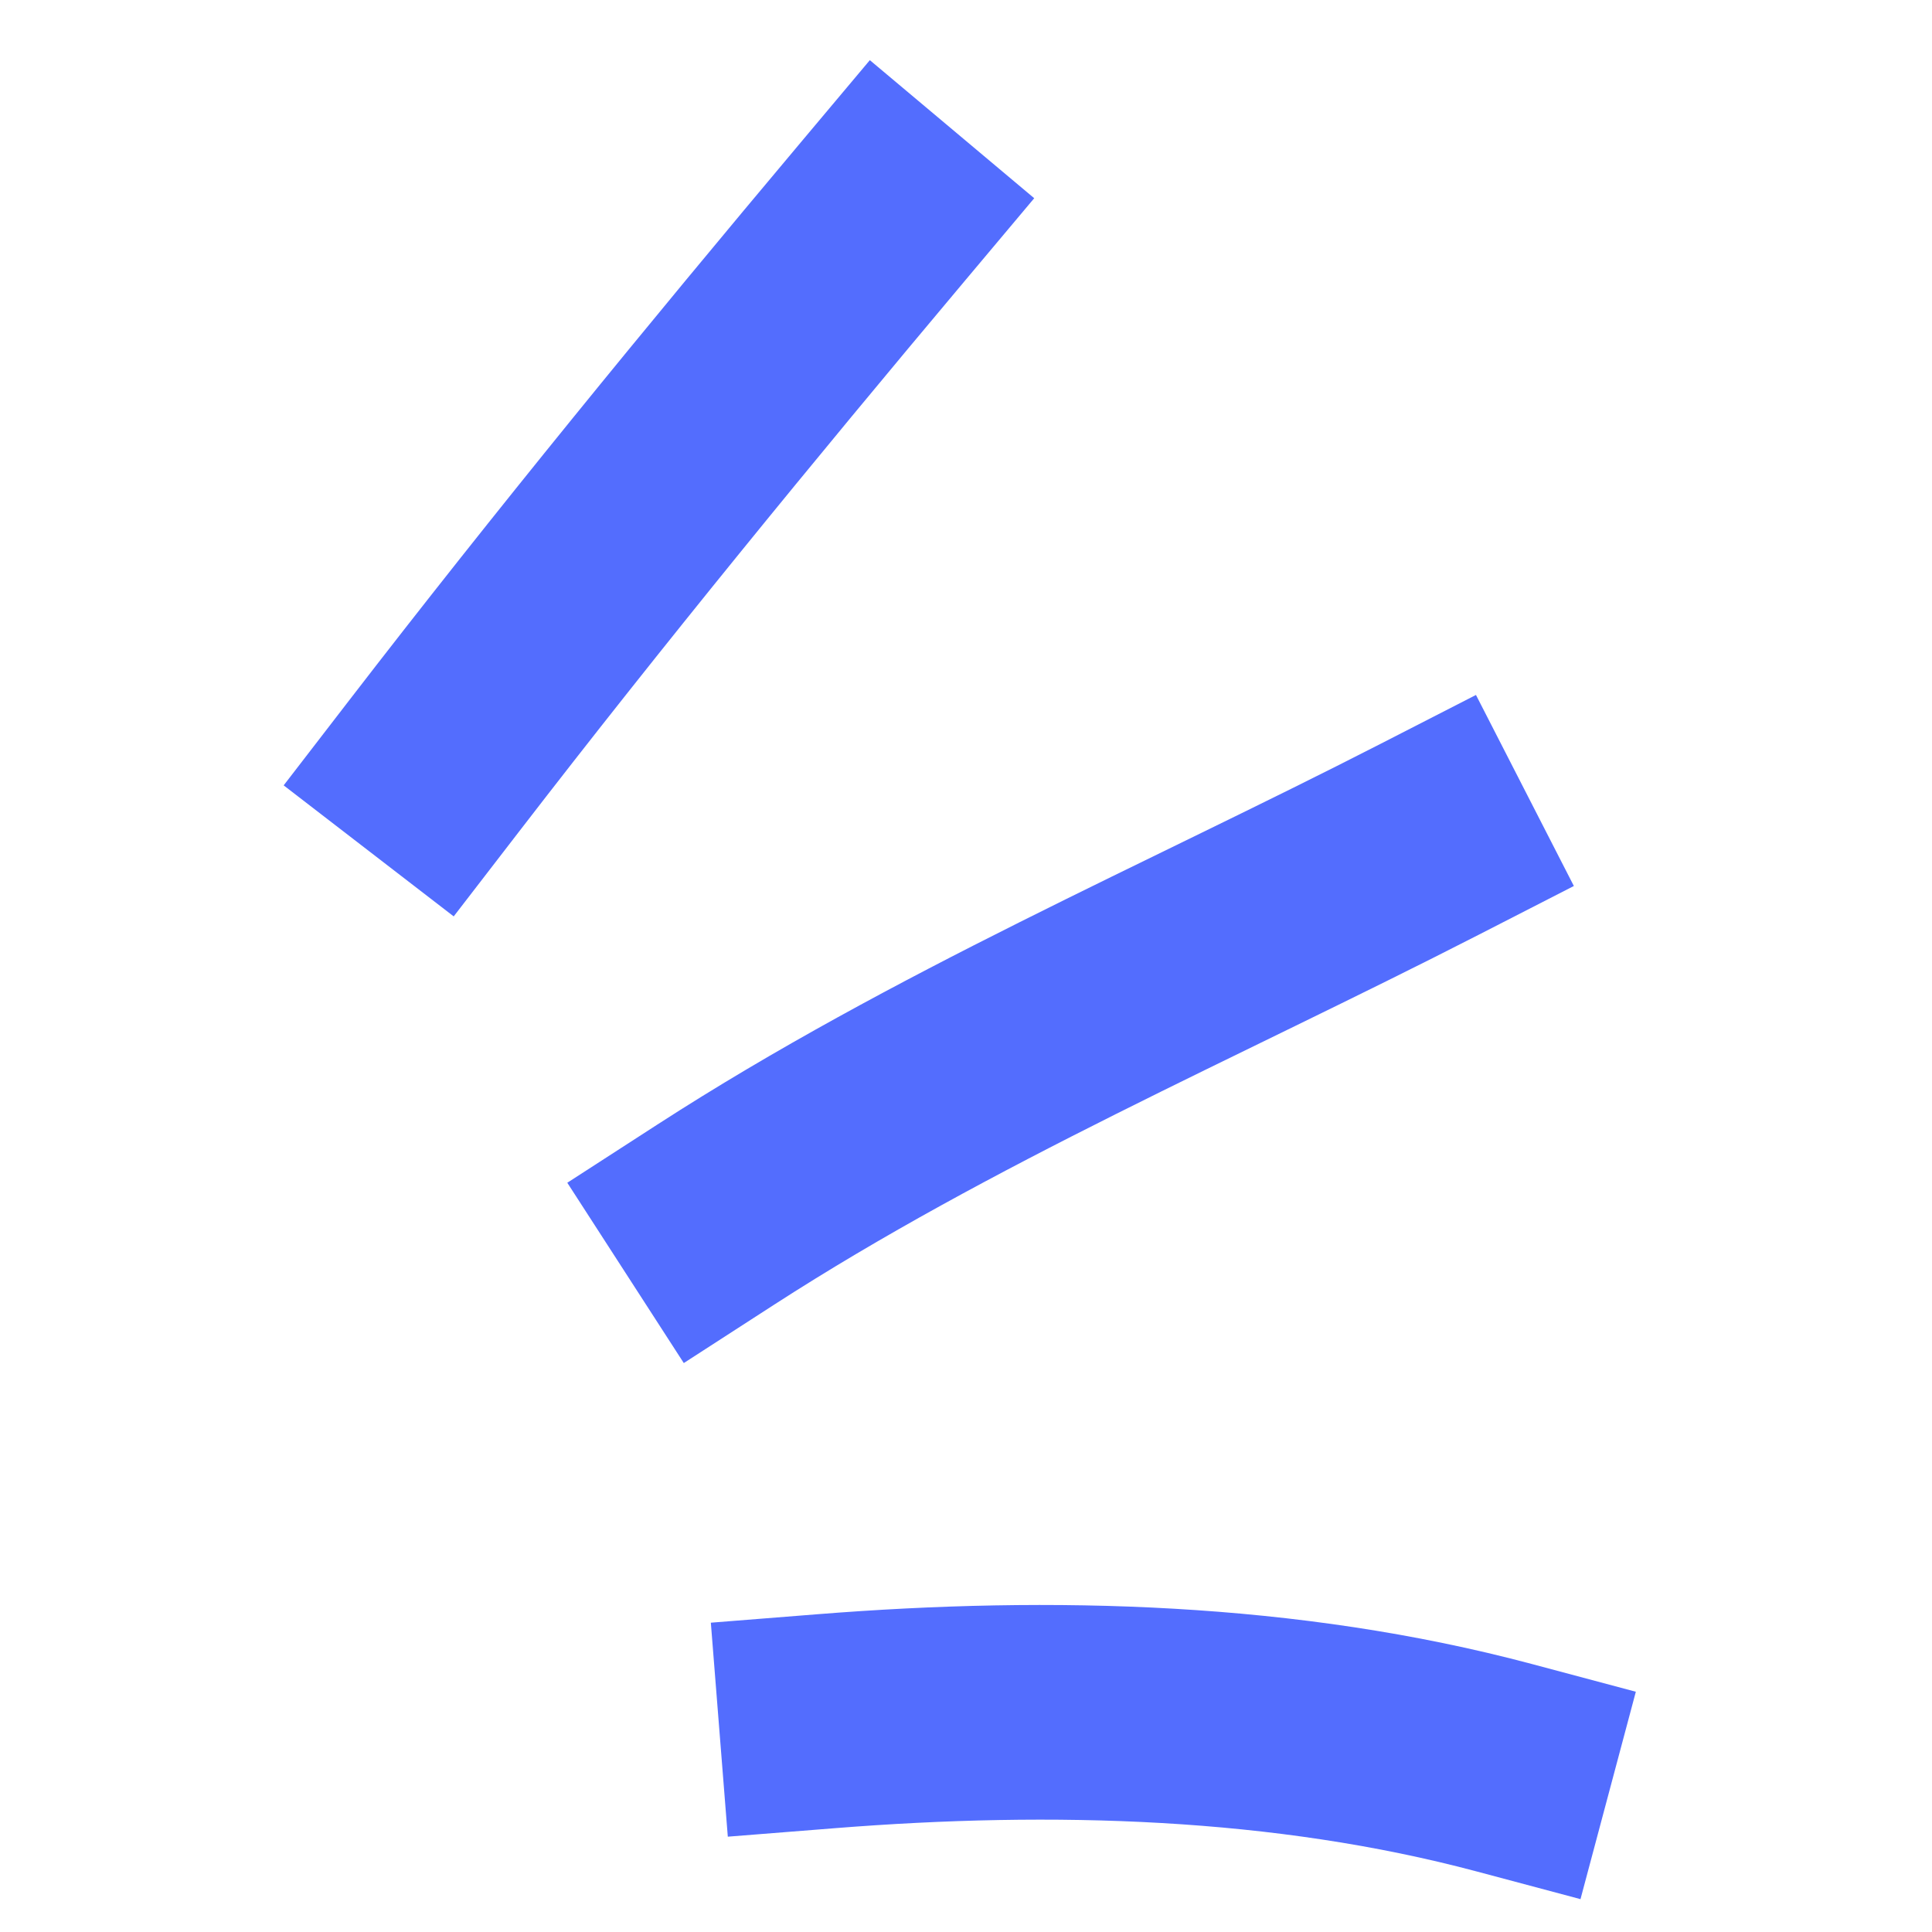 <svg width="28" height="28" viewBox="0 0 20 27" fill="none" xmlns="http://www.w3.org/2000/svg">
<path d="M2.568 10.703C4.6 8.066 6.699 5.503 8.84 2.954" stroke="#536DFE" stroke-width="3" stroke-miterlimit="1.5" stroke-linecap="square" stroke-linejoin="round"/>
<path d="M6.502 16.975C9.67 14.928 13.131 13.445 16.476 11.731" stroke="#536DFE" stroke-width="3" stroke-miterlimit="1.5" stroke-linecap="square" stroke-linejoin="round"/>
<path d="M8.048 24.054C11.2 23.804 14.467 23.889 17.525 24.705" stroke="#536DFE" stroke-width="3" stroke-miterlimit="1.5" stroke-linecap="square" stroke-linejoin="round"/>
</svg>

